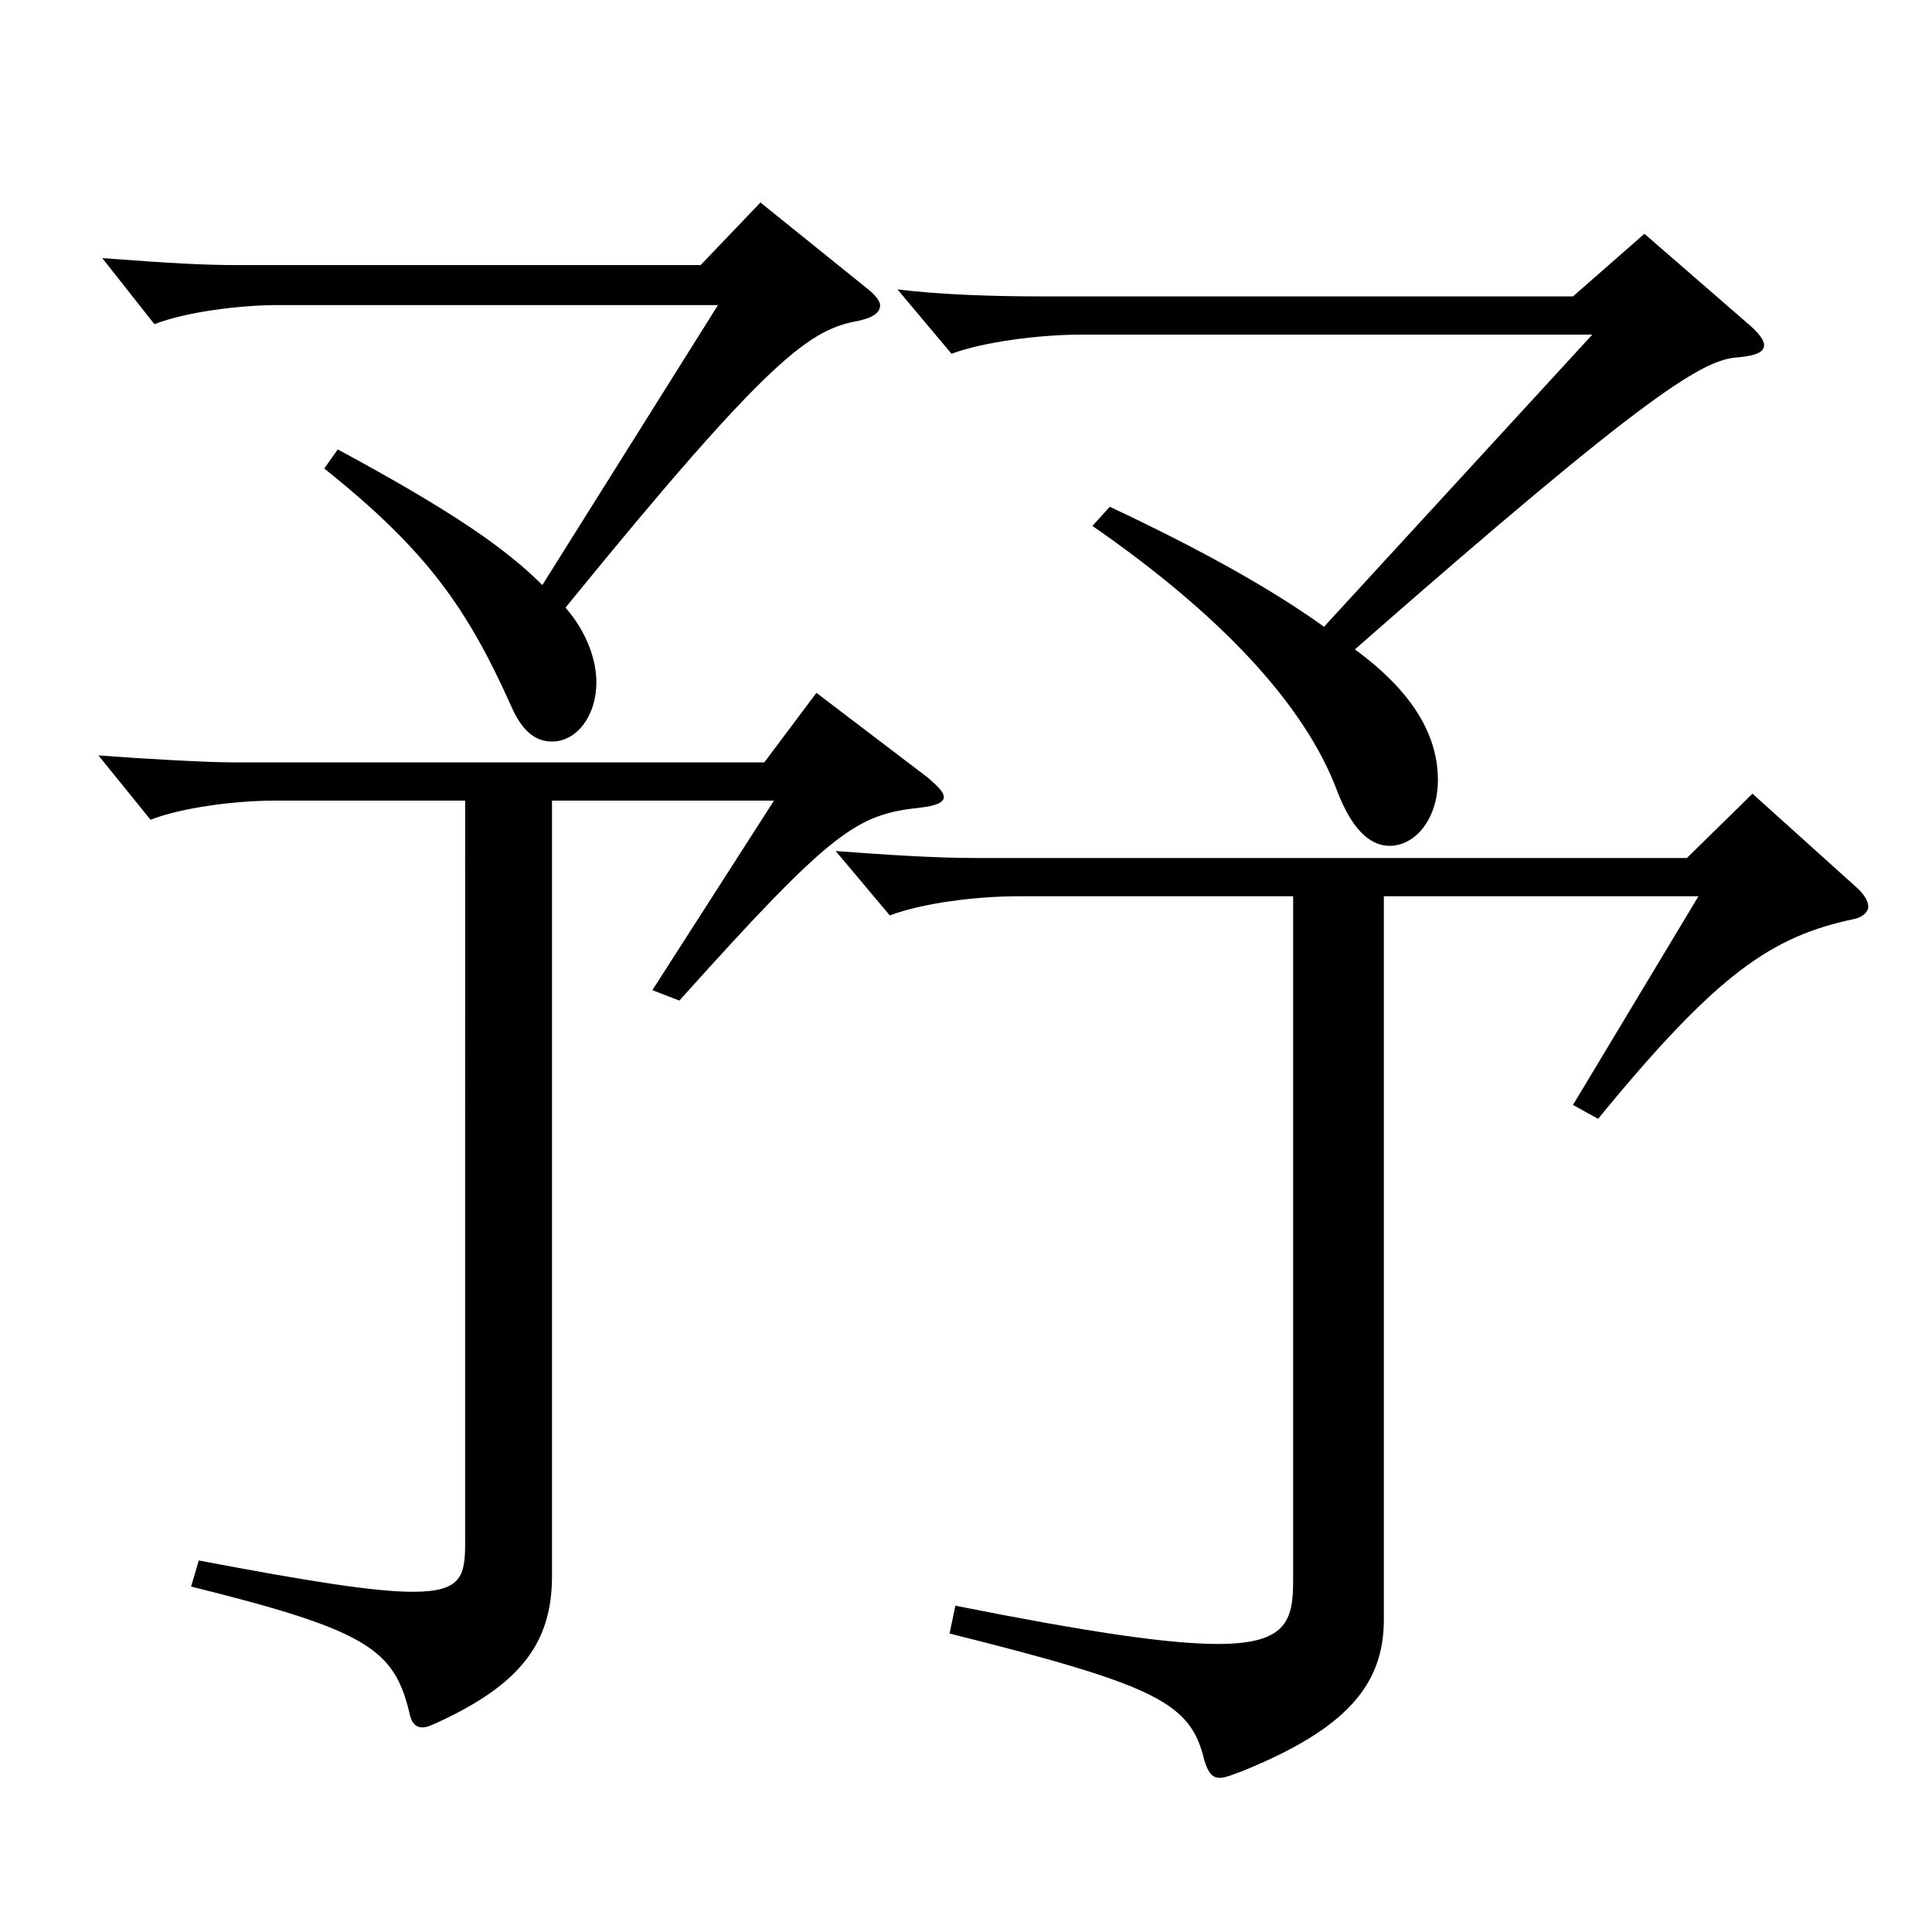<?xml version="1.0" encoding="utf-8"?>
<!-- Generator: Adobe Illustrator 16.0.0, SVG Export Plug-In . SVG Version: 6.00 Build 0)  -->
<!DOCTYPE svg PUBLIC "-//W3C//DTD SVG 1.1//EN" "http://www.w3.org/Graphics/SVG/1.1/DTD/svg11.dtd">
<svg version="1.1" id="图层_1" xmlns="http://www.w3.org/2000/svg" xmlns:xlink="http://www.w3.org/1999/xlink" x="0px" y="0px"
	 width="1000px" height="1000px" viewBox="0 0 1000 1000" enable-background="new 0 0 1000 1000" xml:space="preserve">
<path d="M285.712,414.407v401.397c0,34.199-15.984,55.799-58.94,75.6c-3.996,1.8-5.994,2.699-7.992,2.699
	c-3.996,0-5.994-2.699-6.993-8.1c-7.992-32.399-21.978-42.3-112.886-64.8l3.996-13.5c56.943,10.8,90.908,16.2,110.888,16.2
	c24.975,0,26.973-8.1,26.973-25.2V414.407h-98.9c-19.98,0-47.952,3.6-63.936,9.899l-26.973-33.3
	c23.976,1.801,55.944,3.601,69.929,3.601h274.723l26.973-36l57.942,44.1c4.995,4.5,7.992,7.2,7.992,9.9
	c0,2.699-3.996,4.5-11.988,5.399c-32.967,3.601-44.955,10.8-124.874,99.899l-13.986-5.399l62.937-98.1H285.712z M450.546,150.709
	c2.997,2.7,4.995,5.399,4.995,7.2c0,3.6-2.997,6.3-10.989,8.1c-24.975,4.5-44.955,17.1-151.847,148.499
	c10.989,12.6,15.984,27,15.984,38.699c0,17.101-9.99,30.601-22.977,30.601c-7.992,0-14.985-4.5-20.979-18
	c-22.977-51.3-43.956-81-96.902-123.3l6.993-9.899c59.94,32.399,86.912,51.3,105.893,70.199l90.908-144.898h-227.77
	c-19.98,0-47.952,3.6-63.936,9.899l-26.973-34.199c35.964,2.699,52.947,3.6,69.93,3.6h239.758l30.969-32.399L450.546,150.709z
	 M716.279,463.906v374.397c0,34.2-19.98,56.7-72.927,78.3c-4.995,1.8-8.991,3.601-11.988,3.601c-3.996,0-5.994-2.7-7.992-9
	c-6.993-29.7-23.976-38.7-131.867-65.7l2.997-14.399c67.931,13.5,109.889,19.8,135.863,19.8c34.965,0,38.961-11.7,38.961-32.4
	V463.906H527.469c-22.977,0-49.95,3.601-66.933,9.9l-27.972-33.3c24.975,1.8,49.95,3.6,72.927,3.6H873.12l33.966-33.3l53.946,48.601
	c3.996,3.6,5.994,7.199,5.994,9.899s-2.997,5.4-6.993,6.3c-42.957,9-70.928,27.9-132.866,103.499l-12.987-7.199l64.935-108H716.279z
	 M906.087,168.709c3.996,3.6,6.993,7.2,6.993,9.899c0,3.601-3.996,5.4-12.987,6.3c-17.982,0.9-44.955,16.2-198.8,151.199
	c16.983,12.6,42.957,35.1,42.957,67.5c0,20.699-11.988,34.199-24.975,34.199c-10.989,0-19.98-9.899-26.973-27.899
	c-16.983-45.899-61.938-92.699-126.872-137.699l8.991-9.899c49.95,23.399,85.913,44.1,110.888,62.099l138.86-151.198H559.437
	c-20.979,0-49.95,3.6-66.933,9.899l-27.972-33.3c21.978,2.7,49.949,3.601,72.927,3.601H814.18l36.963-32.4L906.087,168.709z"/>
</svg>
